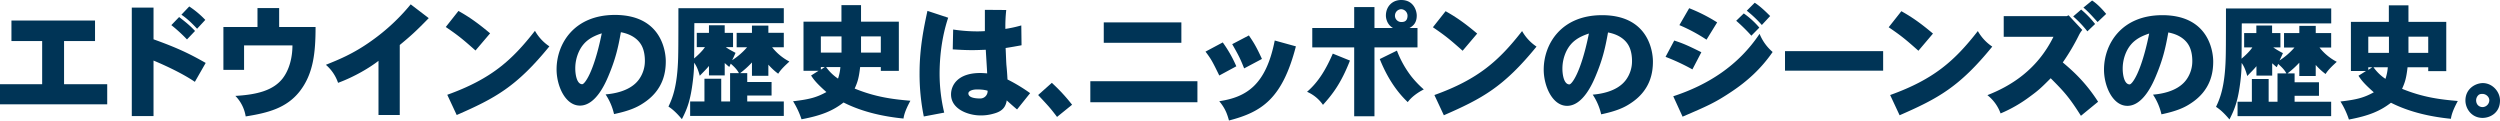 <svg xmlns="http://www.w3.org/2000/svg" viewBox="0 0 2540.27 122.47"><defs><style>.cls-1{fill:#003456;}</style></defs><g id="レイヤー_2" data-name="レイヤー 2"><g id="レイヤー_1-2" data-name="レイヤー 1"><path class="cls-1" d="M1216.71,82.53v21.36H1107.89V82.53ZM1200.4,22.75V43.48h-78.86V22.75Z"/><path class="cls-1" d="M1242.45,43.1a128.36,128.36,0,0,1,13.78,24.26l-17.31,9.35c-7-14.28-8.09-16.42-14-24.26Zm74.32,4c-13.78,53.21-34.63,66.73-68,75.33-1.78-6.45-3.67-12.14-9.86-19.59,27.8-4.17,47.52-16.69,56.36-61.68ZM1269,36c4,5.94,7,10.11,13.27,23.89l-18.08,9.6C1260.4,60,1259,57,1252.06,44.87Z"/><path class="cls-1" d="M1371.7,61.55c-9.35,23.89-18.32,34.88-27.42,45a38,38,0,0,0-16.18-13.27c11.88-10.23,19.46-23.38,26.16-38.8Zm43.73-33.11c-5.31-2.91-7.2-8.72-7.2-12.64,0-9,6.32-15.8,15.54-15.8,12.89,0,15.8,11.25,15.8,15.8,0,8.21-4.43,10.87-7.33,12.64h8.09V48.15H1396.6v70H1376v-70h-42.59V28.44H1376V7.21h20.6V28.44Zm4,23a102.51,102.51,0,0,0,14.41,25.91,101.15,101.15,0,0,0,12.89,13.52c-5.81,2.91-12.51,7.58-16.3,12.89C1425,98.58,1412.15,85.56,1402,60Zm-2-35.64a6.43,6.43,0,0,0,6.32,6.57c2.4,0,6.45-.25,6.45-6.57a6.72,6.72,0,0,0-6.45-6.45A6.53,6.53,0,0,0,1417.45,15.8Z"/><path class="cls-1" d="M1468.88,11.37c8.47,4.81,17.19,10.12,32.1,22.75l-14.79,17.44c-13-11.5-17.06-14.91-30.2-23.88Zm-11.37,85.19c44.61-16,65.59-34.88,89.1-65a46.26,46.26,0,0,0,14.66,15.79c-33.37,41-55.1,52.71-94.16,69.77Z"/><path class="cls-1" d="M1621.15,77.72c-2.65,6.2-12.51,29.83-28.81,29.83-15,0-23.76-20.22-23.76-36.78,0-25.78,17.57-55.35,59.27-55.35,51.57,0,51.7,44,51.7,47,0,10.62-2,29.45-23.39,43-5.81,3.8-13.52,7.46-29.19,10.75a60.28,60.28,0,0,0-8.59-20c23.25-2,31.34-11.5,34.24-15.67a32.1,32.1,0,0,0,5.69-18.46c0-4.92-.76-11-3.54-15.92s-8.72-10.87-20.85-13.14C1631,49.41,1628.23,60.92,1621.15,77.72Zm-29.57-25.65a40.81,40.81,0,0,0-4,17.69c0,6.45,1.64,16,7.08,16,2.27,0,11.62-11.24,19.84-51.69C1604.35,37.41,1596.51,42,1591.58,52.07Z"/><path class="cls-1" d="M1701.21,41.2c9.1,2.91,14.92,5.56,27.55,11.88l-9.09,17.44a212.85,212.85,0,0,0-27.3-12.76Zm-1,56.62c35.14-11.5,66.1-31.09,87.71-63.44a47.88,47.88,0,0,0,13.27,18.45c-11.75,17.06-25.91,29.7-41.2,39.94-17.32,11.62-24.77,14.78-50.3,25.78Zm16.18-89.48a167.53,167.53,0,0,1,28.43,14.41L1734,40.32a168.91,168.91,0,0,0-27.56-14.79Zm55.48,5.31a83.72,83.72,0,0,1,15.8,14.41l-8.09,8.21a175.23,175.23,0,0,0-15.42-15.17ZM1783,2.78c5.44,3.54,10.49,8.34,15.67,13.52l-8.46,9.1a118.64,118.64,0,0,0-15.3-14.53Z"/><path class="cls-1" d="M1913.48,51.94V71.79h-99.72V51.94Z"/><path class="cls-1" d="M1932,11.37c8.47,4.81,17.19,10.12,32.11,22.75l-14.79,17.44c-13-11.5-17.06-14.91-30.21-23.88ZM1920.6,96.56c44.61-16,65.59-34.88,89.1-65a46.26,46.26,0,0,0,14.66,15.79c-33.36,41-55.1,52.71-94.16,69.77Z"/><path class="cls-1" d="M2101.93,15.54l13.9,14.92a25.84,25.84,0,0,0-3.29,5A216,216,0,0,1,2096,63.44c8.34,7.08,22.37,18.83,35.89,39.94l-17.44,14.28c-12.39-19.71-17.82-25.15-30.71-38.16-9.35,9.35-12,12-21.23,18.7a140.16,140.16,0,0,1-29.7,17.06,41.47,41.47,0,0,0-13.4-18.58c23.25-9.09,50.43-25.4,67.11-59.27H2036v-21H2100Zm12.76-5.81a97.23,97.23,0,0,1,14.16,14.66L2121,31.85a109.23,109.23,0,0,0-14.41-15.17ZM2125.81.51c5.19,3.41,10.12,8.59,14.29,13.64l-8.72,8.22c-4.43-4.8-9.1-10.24-14.41-14.66Z"/><path class="cls-1" d="M2190.46,77.72c-2.65,6.2-12.51,29.83-28.81,29.83-15,0-23.76-20.22-23.76-36.78,0-25.78,17.57-55.35,59.27-55.35,51.57,0,51.7,44,51.7,47,0,10.62-2,29.45-23.39,43-5.81,3.8-13.52,7.46-29.19,10.75a60.28,60.28,0,0,0-8.59-20c23.25-2,31.34-11.5,34.24-15.67a32.1,32.1,0,0,0,5.69-18.46c0-4.92-.76-11-3.54-15.92s-8.72-10.87-20.85-13.14C2200.32,49.41,2197.54,60.92,2190.46,77.72Zm-29.57-25.65a40.81,40.81,0,0,0-4,17.69c0,6.45,1.64,16,7.08,16,2.27,0,11.62-11.24,19.84-51.69C2173.66,37.41,2165.82,42,2160.89,52.07Z"/><path class="cls-1" d="M2368.77,8.59V23.76H2277.9c-.12,5.81-.12,31-.25,35.89,4.3-3.66,8.47-7.71,11-11.5h-8.35V33.62h12.39V25.91h16v7.71h8.47V48.15h-7.33a84.2,84.2,0,0,0,9.86,5.81c-1,2.41-2.15,4.81-3.42,7.46a70.67,70.67,0,0,0,15.17-13.14h-10.62V33.62h15.55V26.29h16.68v7.33h15.67V48.28h-11.88a54.2,54.2,0,0,0,17.57,14.53c-3.92,3.67-8.47,7.71-11.38,12.39a62.67,62.67,0,0,1-10-9.23V77.22h-16.68V63.7a93,93,0,0,1-12,10.87h7.21v9h24.77V97.32h-24.77v6.06h37.15V118H2273.6V103.38h14.54V80.25h17.06v23.13h9V74.57h9c-2-3.8-5.06-6.7-8.34-9.61l-1.39,3.29c-1.65-1.14-3-2.53-4.68-3.92V76.84h-16v-9.6c-2.78,3.41-5.81,6.32-9.35,10-1.39-5.31-3.16-9.86-5.69-13.27a173.55,173.55,0,0,1-1.26,18.71c-2.41,19.46-5.56,27.8-11.12,38.67-3.92-4.68-8.6-9.61-13.65-12.77,3.66-7.83,9.1-19.59,9.85-50.42.13-4.93.26-11.13.26-49.55Z"/><path class="cls-1" d="M2447.25,5.43V22.24h38.42V72.29h-18.33V68.37h-21c-1.27,11-2.53,15.17-5.57,21.87,21.24,8.72,38.93,10.87,56.62,12.38-2.9,5.44-6.19,12-7,18.08-19.21-1.9-41.2-6.32-60.91-16.31-10.49,8.09-21.74,13.15-42.72,17.07a84,84,0,0,0-8.59-18.33c16.68-1.9,24-3.92,33.87-9.35-9.86-8.72-12.9-12.64-15.55-16.81l7.58-4.81h-15.29V22.24h38.55V5.43Zm-40.82,48.28h21V37.28h-21Zm0,17.32,4-2.66h-4Zm5.31-2.66a46.56,46.56,0,0,0,12.13,11.76,47.47,47.47,0,0,0,2.4-11.76Zm35.51-31.09V53.71h20.09V37.28Z"/><path class="cls-1" d="M2540.27,102.12c0,12.38-9.73,17.56-17.56,17.69-11.63,0-17.57-9.73-17.57-17.69,0-11.88,10-17.57,17.57-17.7C2532.69,84.42,2540.27,93.27,2540.27,102.12Zm-17.56,6.7a7.07,7.07,0,0,0,6.7-6.95c0-3.29-3.17-6.45-7.08-6.45-2.15,0-3.29.5-4.17,1.39a7.32,7.32,0,0,0-2.15,4.93C2516,106.29,2519,108.82,2522.71,108.82Z"/><path class="cls-1" d="M96.56,20.86V41.71H65.09V85.57h43.85V106H0V85.57H42.84V41.71H11.63V20.86Z"/><path class="cls-1" d="M156,7.71V39.94c25,9,36.78,14.79,53,24L198,83.16c-15.16-10.36-37.66-19.84-42-21.61v56.37H133.91V7.71Zm26,9.61c5.56,4.29,11.12,8.59,16.18,14.15L190,40.07A154.8,154.8,0,0,0,174.1,25.53ZM192.3,6.57a92.28,92.28,0,0,1,16.3,13.65l-8.34,9c-5.18-5.57-10-10.24-15.93-14.28Z"/><path class="cls-1" d="M283.65,8.22V27.43h37c0,26.29-2.27,47.64-16.17,65.46C291,110,271.9,114.76,249.65,118.3a38.24,38.24,0,0,0-10.49-20.86c22.37-1.26,38.55-5.68,48-17.69,6.95-9,10-21.61,10-33.62H248V71H227V27.43h34.63V8.22Z"/><path class="cls-1" d="M384.59,61.81c-8.72,6.82-24.27,16.17-41.08,22.36a41.93,41.93,0,0,0-12.38-18.32C343,61,358.55,55.11,377.89,41.2A203.13,203.13,0,0,0,417.32,4.42l18.33,14c-13.65,14-18.33,18.08-29.45,27.3v71.16H384.59Z"/><path class="cls-1" d="M465.84,11.12C474.31,15.93,483,21.23,498,33.87L483.16,51.31c-13-11.5-17.06-14.91-30.21-23.88ZM454.47,96.31c44.61-16.06,65.59-34.89,89.1-65a46.26,46.26,0,0,0,14.66,15.79c-33.37,41-55.1,52.71-94.16,69.77Z"/><path class="cls-1" d="M618.12,77.48c-2.66,6.19-12.51,29.82-28.82,29.82-15,0-23.76-20.22-23.76-36.78,0-25.78,17.57-55.35,59.28-55.35,51.56,0,51.69,44,51.69,47,0,10.62-2,29.45-23.38,43-5.82,3.8-13.53,7.46-29.2,10.75a60.07,60.07,0,0,0-8.59-20c23.25-2,31.34-11.5,34.25-15.68a32.1,32.1,0,0,0,5.68-18.44c0-4.94-.75-11-3.53-15.93S643,35,630.88,32.73C628,49.17,625.2,60.67,618.12,77.48ZM588.54,51.82a40.81,40.81,0,0,0-4,17.69c0,6.45,1.64,16.06,7.08,16.06,2.27,0,11.62-11.25,19.84-51.7C601.31,37.16,593.47,41.71,588.54,51.82Z"/><path class="cls-1" d="M796.43,8.34V23.51H705.55c-.12,5.81-.12,31-.25,35.89,4.3-3.66,8.47-7.71,11-11.5H708V33.37h12.38V25.66h16v7.71h8.47V47.9h-7.33c3,2.28,6.7,4,9.86,5.82-1,2.4-2.15,4.8-3.42,7.45A70.67,70.67,0,0,0,759.14,48H748.52V33.37h15.55V26h16.68v7.33h15.68V48H784.55a54,54,0,0,0,17.56,14.53c-3.92,3.67-8.47,7.71-11.37,12.39a63.21,63.21,0,0,1-10-9.23V77H764.07V63.45a93,93,0,0,1-12,10.87h7.21v9H784V97.07H759.27v6.06h37.16v14.66H701.26V103.13h14.53V80h17.06v23.13h9V74.32h9c-2-3.8-5-6.7-8.34-9.61L741.07,68c-1.65-1.14-3-2.53-4.68-3.92V76.59h-16V67c-2.78,3.41-5.81,6.31-9.35,10-1.39-5.31-3.16-9.86-5.69-13.27A173.08,173.08,0,0,1,704,82.4c-2.4,19.47-5.56,27.81-11.12,38.68-3.92-4.68-8.6-9.61-13.65-12.77,3.66-7.83,9.1-19.59,9.86-50.42.12-4.93.25-11.13.25-49.55Z"/><path class="cls-1" d="M874.9,5.19V22h38.42V72H895V68.12H874c-1.27,11-2.53,15.17-5.56,21.87,21.23,8.72,38.92,10.87,56.62,12.38-2.91,5.44-6.19,12-7,18.08-19.21-1.9-41.19-6.32-60.91-16.31-10.49,8.09-21.74,13.15-42.72,17.06a84.38,84.38,0,0,0-8.59-18.32c16.68-1.9,24-3.92,33.87-9.35-9.86-8.73-12.89-12.64-15.55-16.81l7.59-4.8h-15.3V22h38.55V5.19ZM834.08,53.46h21V37h-21Zm0,17.32,4-2.66h-4Zm5.31-2.66a46.71,46.71,0,0,0,12.13,11.76,47,47,0,0,0,2.4-11.76ZM874.9,37V53.46H895V37Z"/><path class="cls-1" d="M963.45,18c-7,21.11-8.72,41.83-8.72,57.25a170.43,170.43,0,0,0,4.68,39.18l-20.73,3.92a215.76,215.76,0,0,1-4.3-44.24c0-25.78,4.55-47,8-63.06Zm59-7.84a152.88,152.88,0,0,0-.88,19.21,127.68,127.68,0,0,0,16.18-3.54L1038,46c-4.8.88-10.36,1.89-16.18,2.78.38,8.47.51,12.63.76,16.8.38,3.92.76,7.84,1.14,15.17a169.53,169.53,0,0,1,23,13.9l-13.27,16.56c-1.77-1.39-9.1-7.84-10.49-9.23-1,6.32-4,11-13,13.4a45.91,45.91,0,0,1-13.77,1.9c-11.63,0-29.83-5.94-29.83-21.36,0-9.1,6.57-21.74,29.7-21.74,1.9,0,4,.13,7,.38-.12-3.67-1.26-20.6-1.39-24-6.32.25-10.36.37-14,.37-5.69,0-11.37-.25-19.59-.75L968.51,30a165.68,165.68,0,0,0,24.9,1.89c2.4,0,4.93-.13,7.33-.25V10Zm-19,82c-3.92-1.27-9.23-1.27-10.62-1.27-5.31,0-8.85,1.77-8.85,4,0,5.18,9.74,5.18,12.26,5.18A7.45,7.45,0,0,0,1003.52,92.14Z"/><path class="cls-1" d="M1068.76,84.17a179.89,179.89,0,0,1,20.6,22.25l-15.29,12.38c-6.83-9-8.09-10.36-19.21-22.24Z"/></g></g></svg>